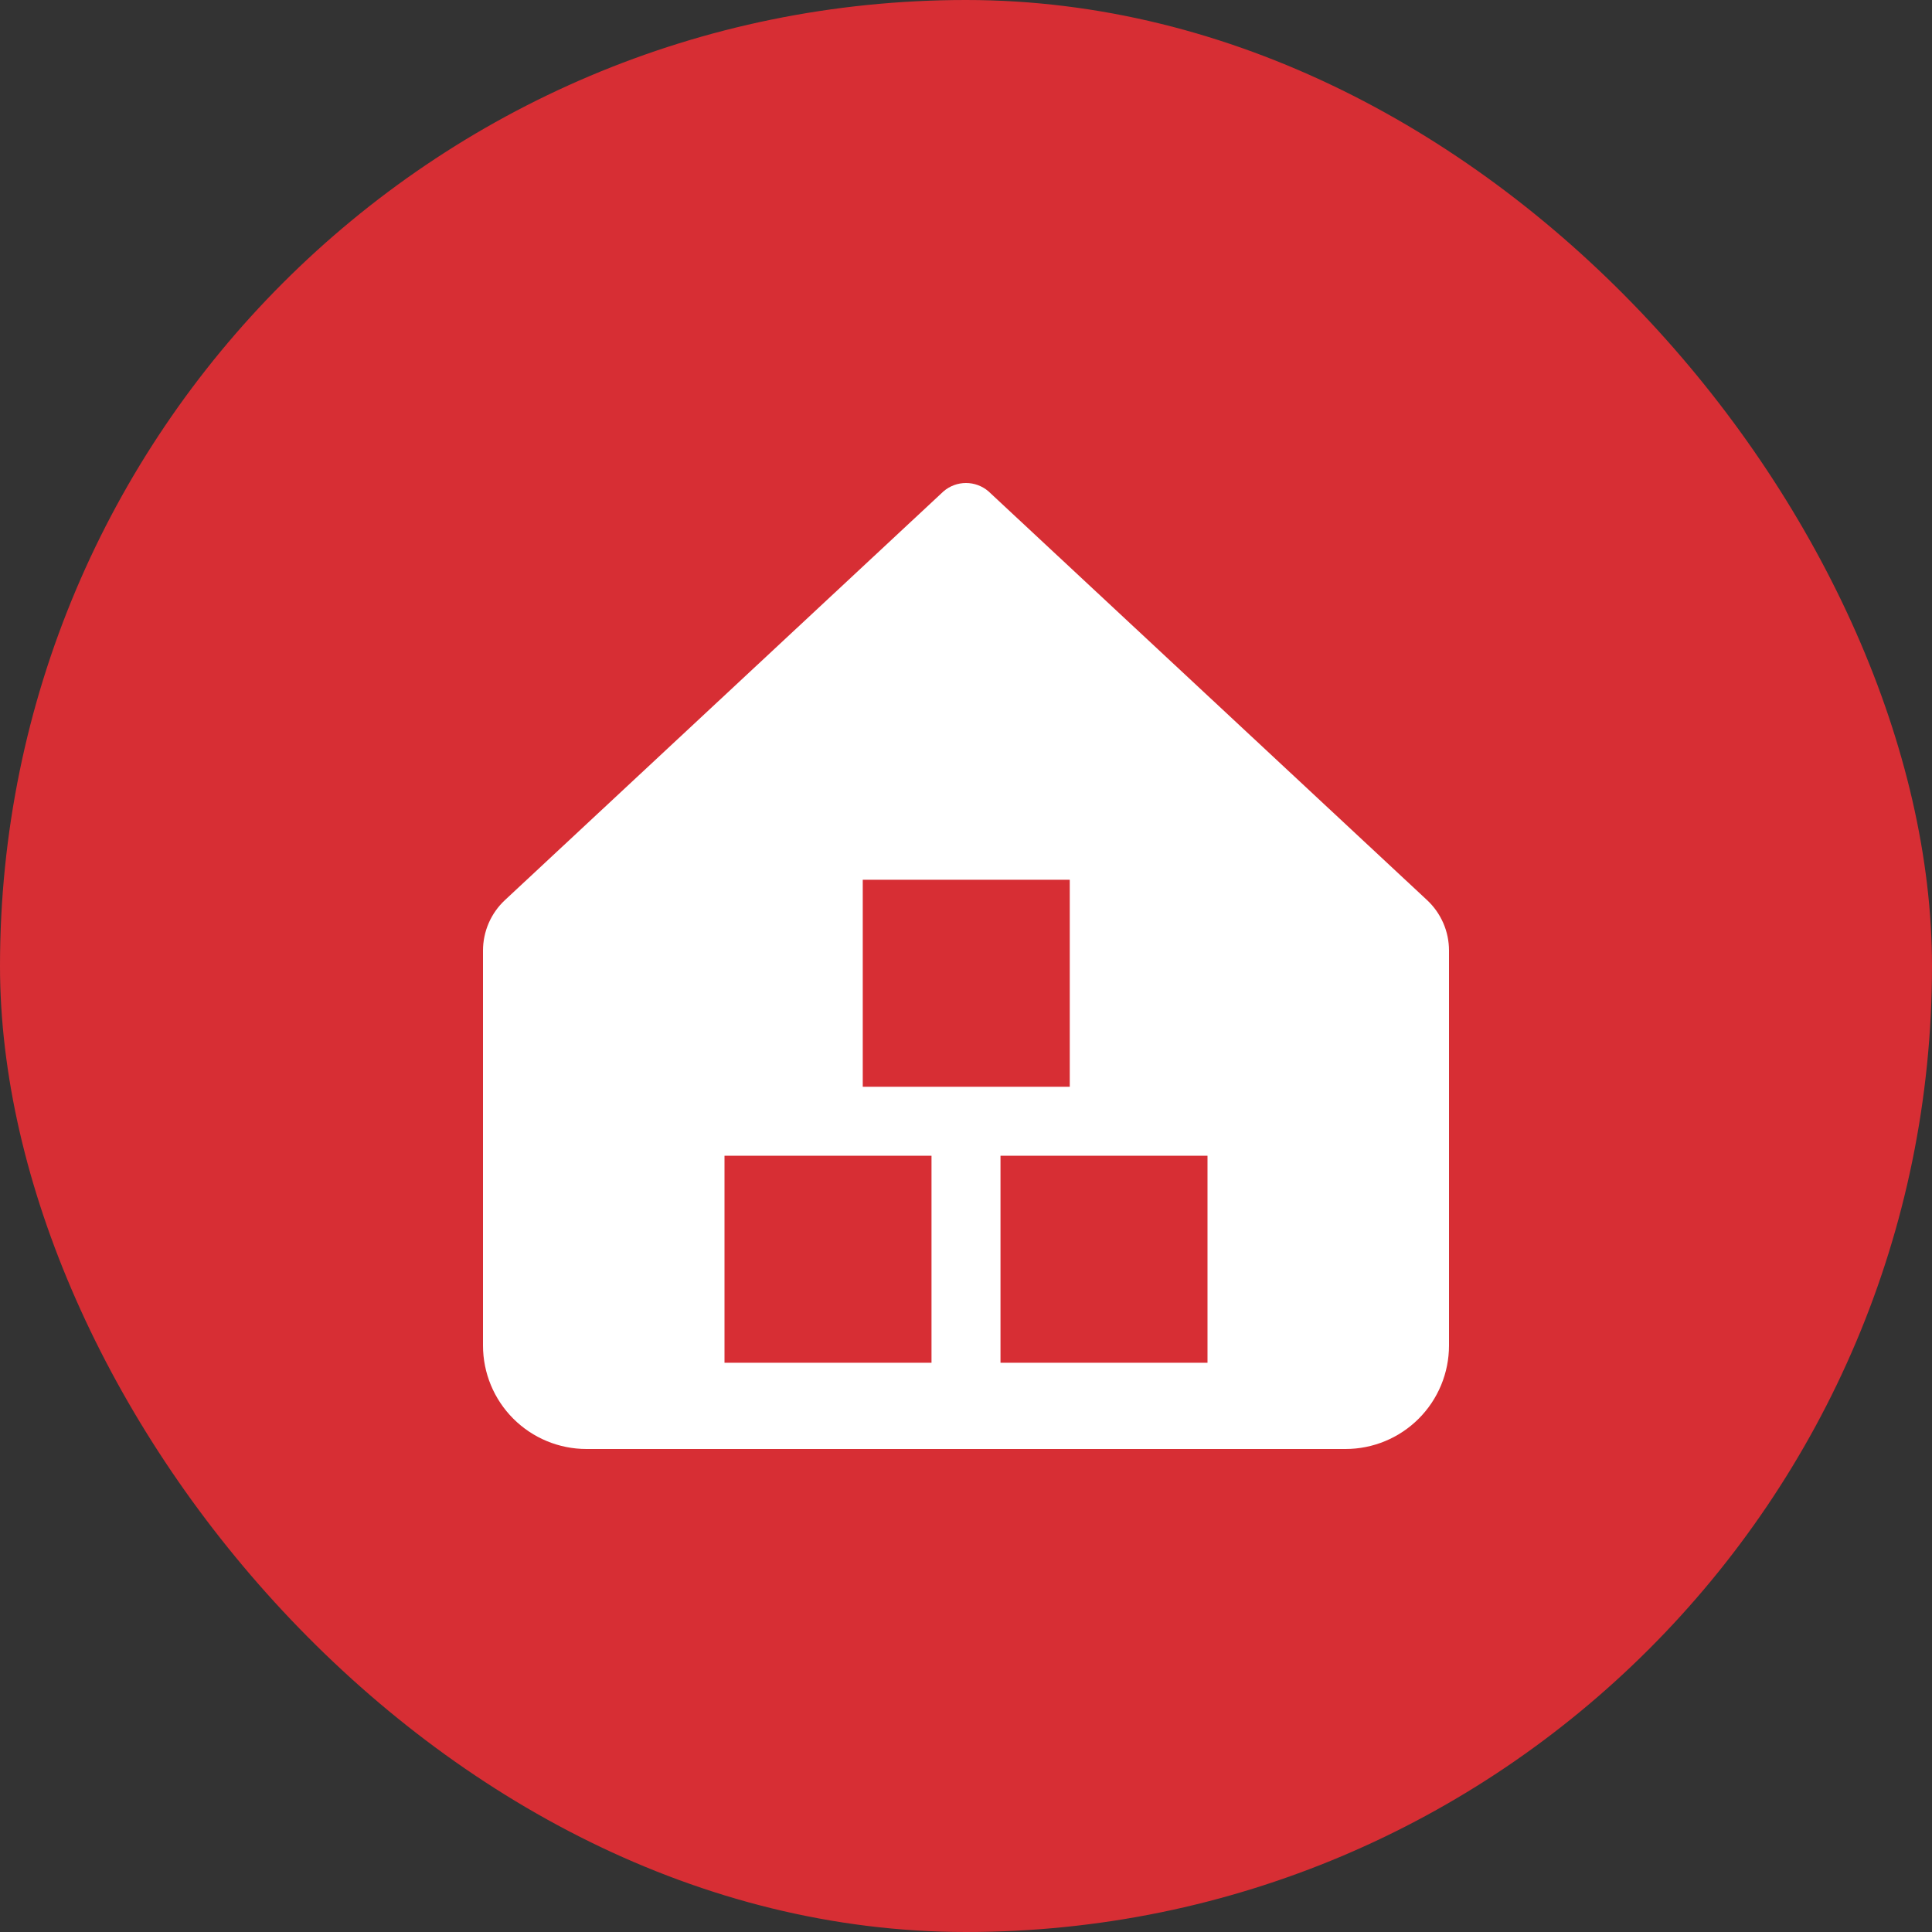 <?xml version="1.0" encoding="UTF-8"?> <svg xmlns="http://www.w3.org/2000/svg" width="48" height="48" viewBox="0 0 48 48" fill="none"><rect x="0" y="0" width="48" height="48" fill="#333333" stroke="none"/><rect width="48" height="48" rx="24" fill="#D72E34"></rect><g clip-path="url(#clip0_1400_80396)"><path fill-rule="evenodd" clip-rule="evenodd" d="M12 23.616C12 23.381 12.049 23.148 12.142 22.933C12.236 22.717 12.373 22.523 12.545 22.363L23.443 12.206C23.598 12.073 23.796 12 24 12C24.204 12 24.402 12.073 24.557 12.206L35.455 22.363C35.627 22.523 35.764 22.717 35.858 22.933C35.952 23.148 36 23.381 36 23.616V33.429C36 34.111 35.729 34.765 35.247 35.247C34.765 35.729 34.111 36 33.429 36H14.571C13.889 36 13.235 35.729 12.753 35.247C12.271 34.765 12 34.111 12 33.429V23.616ZM23.606 27H21.435V21.857H26.578V27H23.606ZM20.136 33.857H23.143V28.714H18V33.857H20.136ZM27.031 33.857H24.857V28.714H30V33.857H27.031Z" fill="white"></path></g><defs><clipPath id="clip0_1400_80396"><rect width="24" height="24" fill="white" transform="translate(12 12)"></rect></clipPath></defs></svg> 